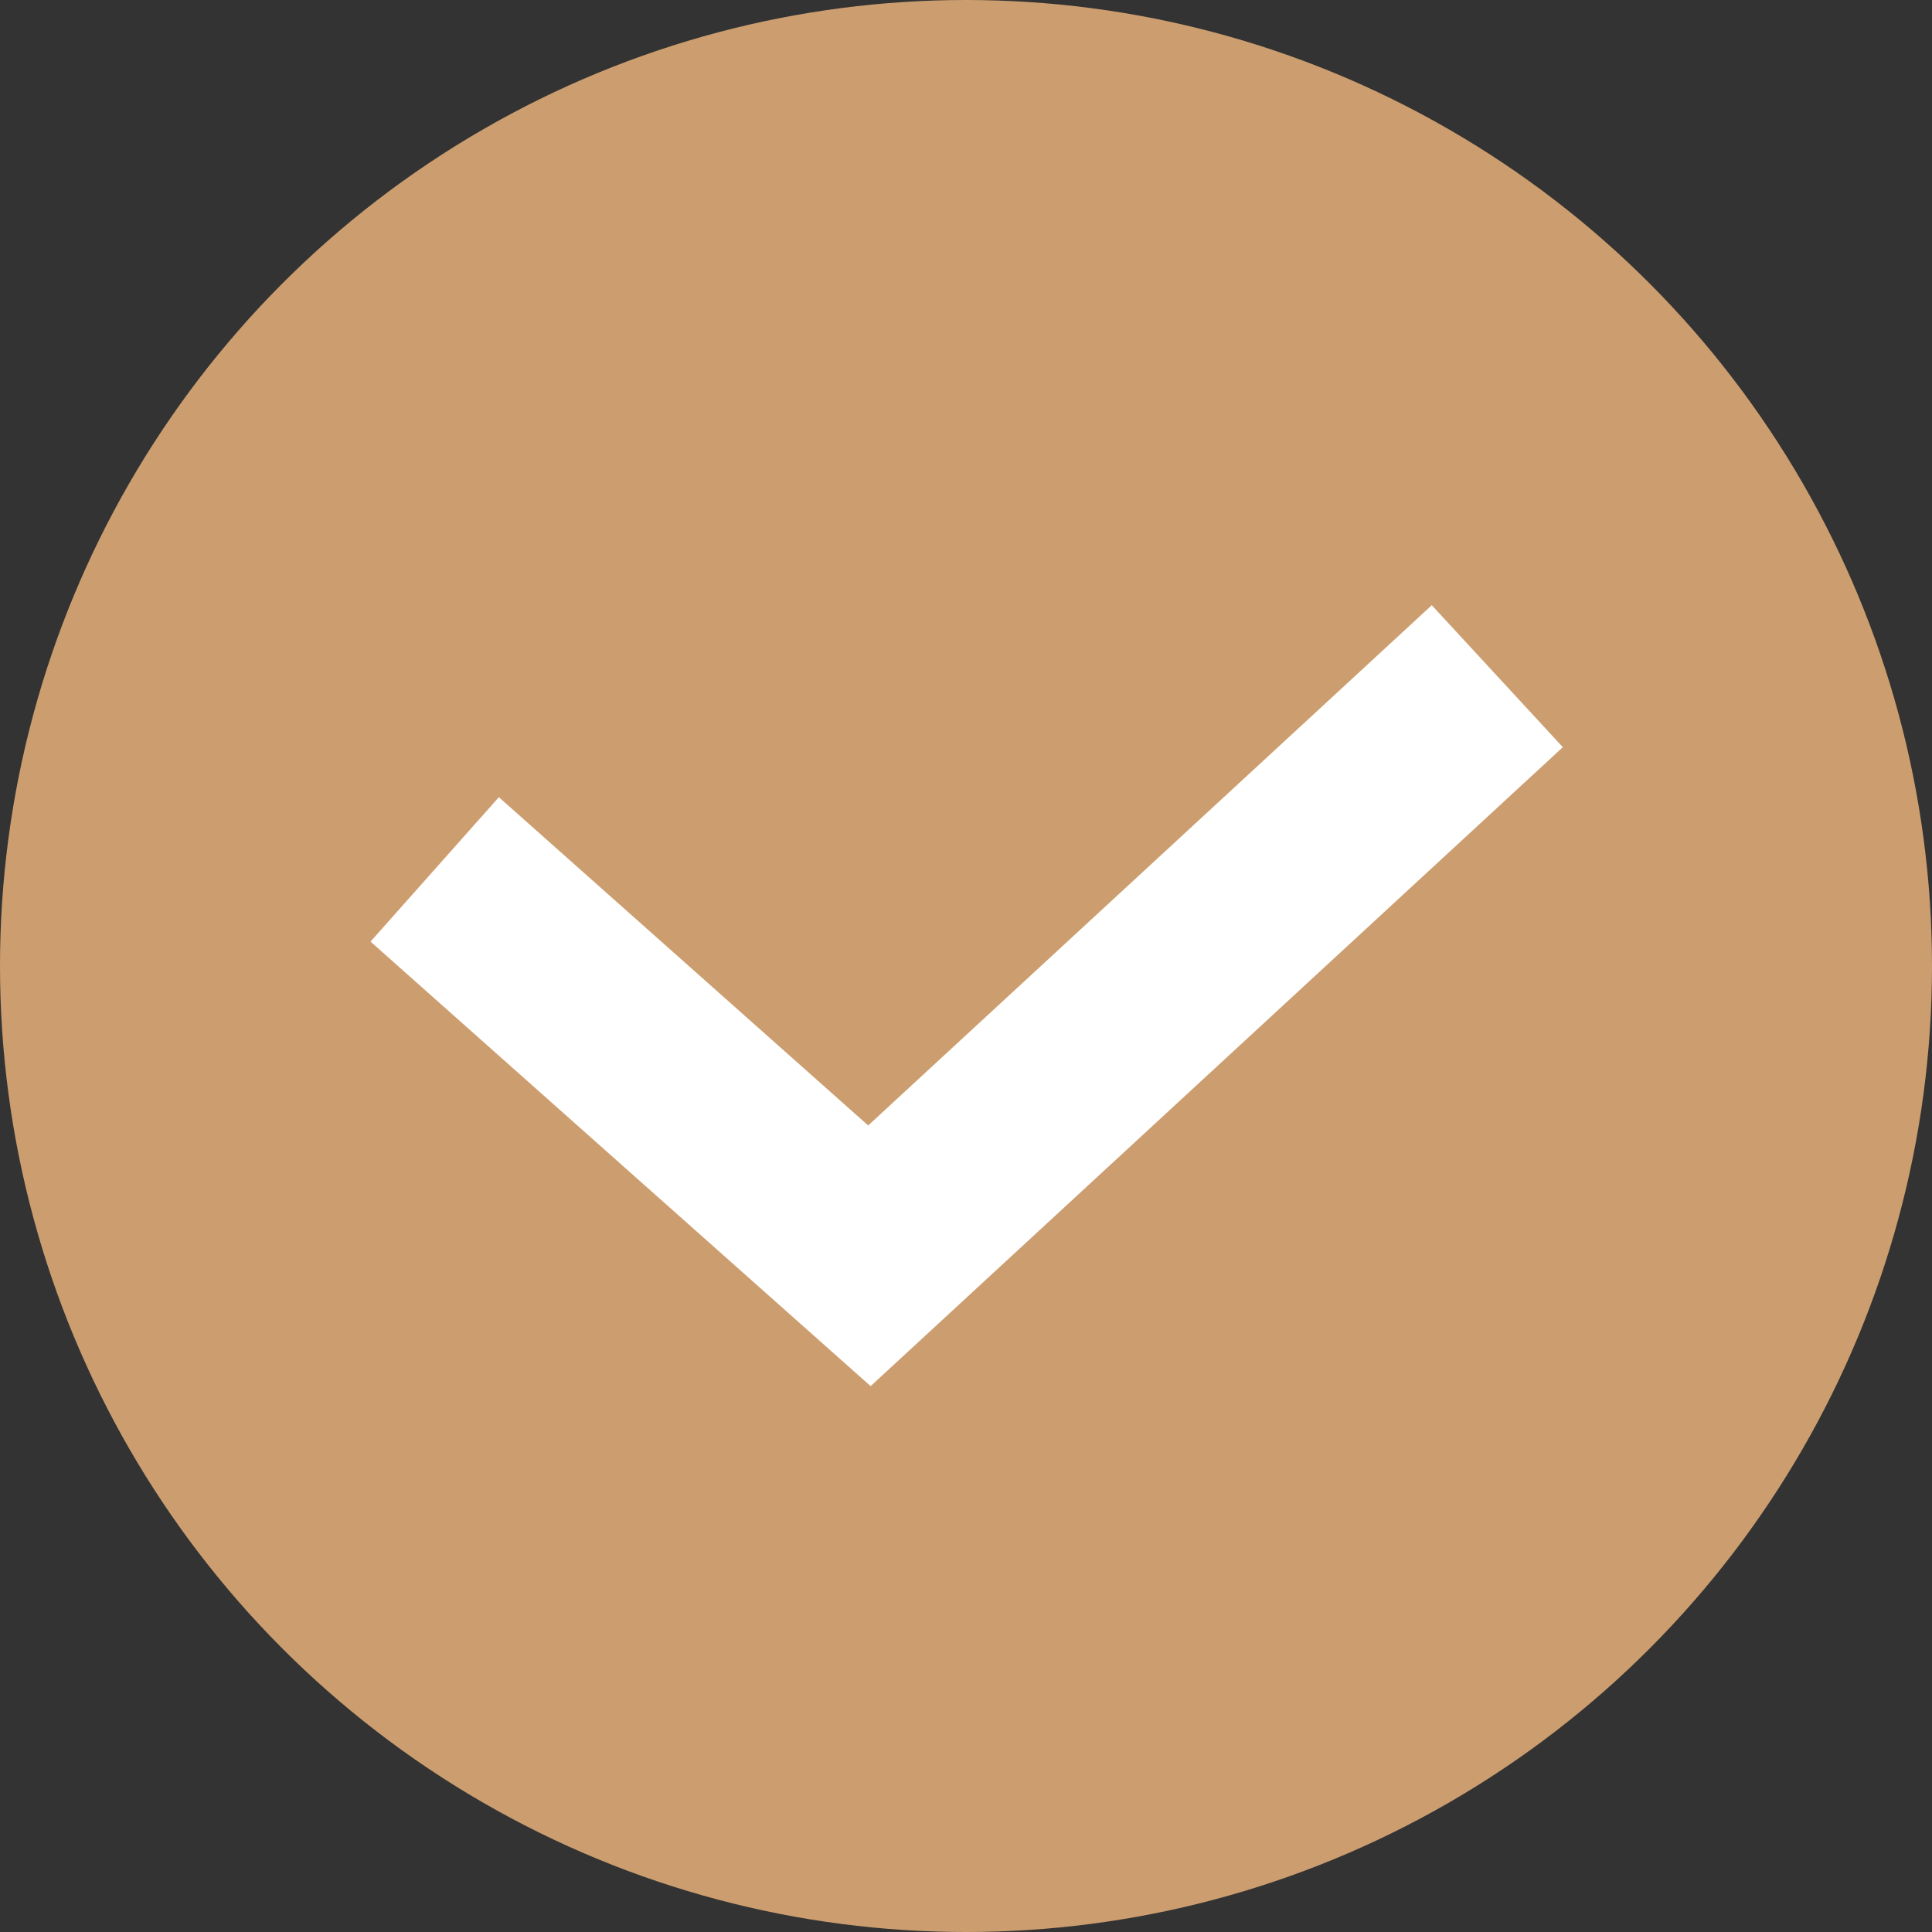 <?xml version="1.0" encoding="UTF-8"?> <svg xmlns="http://www.w3.org/2000/svg" viewBox="0 0 20.00 20.00" data-guides="{&quot;vertical&quot;:[],&quot;horizontal&quot;:[]}"><rect x="0" y="0" width="20.00" height="20.00" fill="#333333" stroke="none"/><ellipse fill="#cc9e6f" cx="10" cy="10" r="10" id="tSvgcccce5bcce" title="Ellipse 1" fill-opacity="1" stroke="none" stroke-opacity="1" rx="10" ry="10" style="transform: rotate(0deg);"></ellipse><path fill="#cc9e6f" stroke="white" fill-opacity="1" stroke-width="2" stroke-opacity="1" id="tSvg14ef62f9b9c" title="Path 1" d="M4.5 9C6 10.333 7.5 11.667 9 13C11.167 11 13.333 9 15.5 7"></path><defs></defs></svg> 
